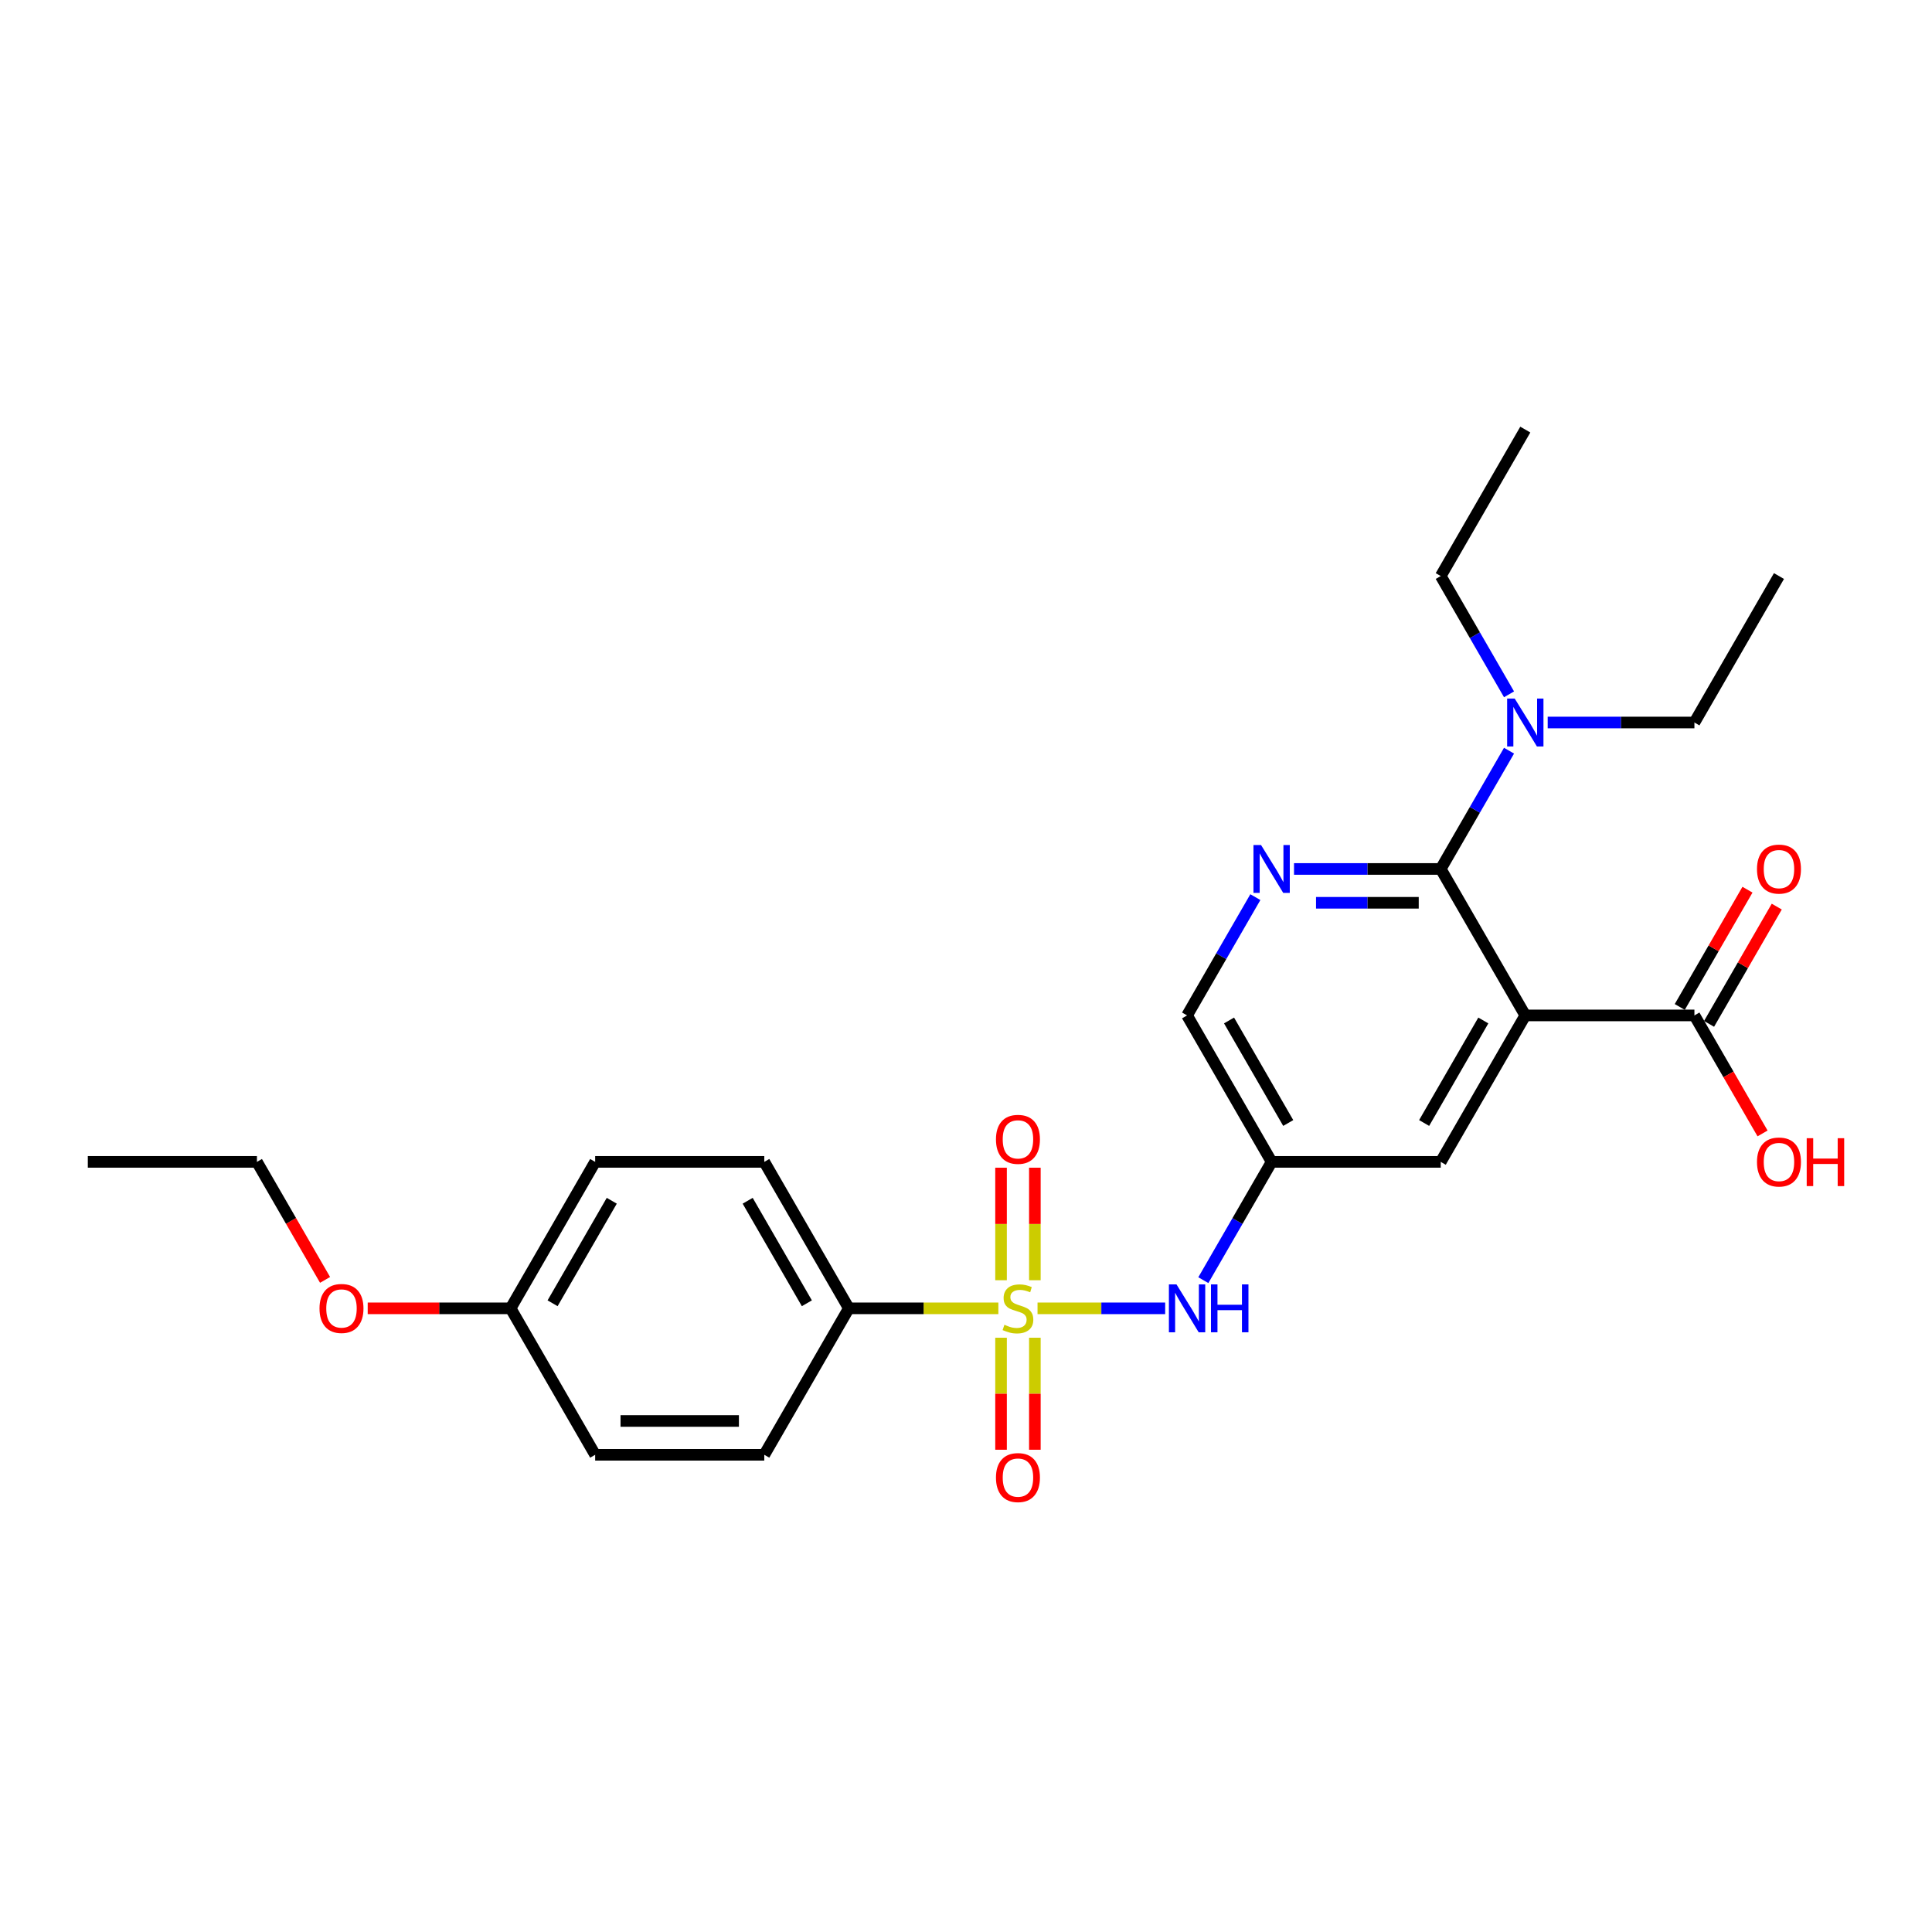 <?xml version='1.0' encoding='iso-8859-1'?>
<svg version='1.1' baseProfile='full'
              xmlns='http://www.w3.org/2000/svg'
                      xmlns:rdkit='http://www.rdkit.org/xml'
                      xmlns:xlink='http://www.w3.org/1999/xlink'
                  xml:space='preserve'
width='1000px' height='1000px' viewBox='0 0 1000 1000'>
<!-- END OF HEADER -->
<rect style='opacity:1.0;fill:#FFFFFF;stroke:none' width='1000' height='1000' x='0' y='0'> </rect>
<path class='bond-3' d='M 537.027,677.193 L 570.057,677.193' style='fill:none;fill-rule:evenodd;stroke:#CCCC00;stroke-width:6px;stroke-linecap:butt;stroke-linejoin:miter;stroke-opacity:1' />
<path class='bond-3' d='M 570.057,677.193 L 603.088,677.193' style='fill:none;fill-rule:evenodd;stroke:#0000FF;stroke-width:6px;stroke-linecap:butt;stroke-linejoin:miter;stroke-opacity:1' />
<path class='bond-5' d='M 516.754,677.193 L 478.055,677.193' style='fill:none;fill-rule:evenodd;stroke:#CCCC00;stroke-width:6px;stroke-linecap:butt;stroke-linejoin:miter;stroke-opacity:1' />
<path class='bond-5' d='M 478.055,677.193 L 439.357,677.193' style='fill:none;fill-rule:evenodd;stroke:#000000;stroke-width:6px;stroke-linecap:butt;stroke-linejoin:miter;stroke-opacity:1' />
<path class='bond-8' d='M 535.644,662.644 L 535.644,633.524' style='fill:none;fill-rule:evenodd;stroke:#CCCC00;stroke-width:6px;stroke-linecap:butt;stroke-linejoin:miter;stroke-opacity:1' />
<path class='bond-8' d='M 535.644,633.524 L 535.644,604.403' style='fill:none;fill-rule:evenodd;stroke:#FF0000;stroke-width:6px;stroke-linecap:butt;stroke-linejoin:miter;stroke-opacity:1' />
<path class='bond-8' d='M 518.137,662.644 L 518.137,633.524' style='fill:none;fill-rule:evenodd;stroke:#CCCC00;stroke-width:6px;stroke-linecap:butt;stroke-linejoin:miter;stroke-opacity:1' />
<path class='bond-8' d='M 518.137,633.524 L 518.137,604.403' style='fill:none;fill-rule:evenodd;stroke:#FF0000;stroke-width:6px;stroke-linecap:butt;stroke-linejoin:miter;stroke-opacity:1' />
<path class='bond-9' d='M 518.137,692.406 L 518.137,721.395' style='fill:none;fill-rule:evenodd;stroke:#CCCC00;stroke-width:6px;stroke-linecap:butt;stroke-linejoin:miter;stroke-opacity:1' />
<path class='bond-9' d='M 518.137,721.395 L 518.137,750.384' style='fill:none;fill-rule:evenodd;stroke:#FF0000;stroke-width:6px;stroke-linecap:butt;stroke-linejoin:miter;stroke-opacity:1' />
<path class='bond-9' d='M 535.644,692.406 L 535.644,721.395' style='fill:none;fill-rule:evenodd;stroke:#CCCC00;stroke-width:6px;stroke-linecap:butt;stroke-linejoin:miter;stroke-opacity:1' />
<path class='bond-9' d='M 535.644,721.395 L 535.644,750.384' style='fill:none;fill-rule:evenodd;stroke:#FF0000;stroke-width:6px;stroke-linecap:butt;stroke-linejoin:miter;stroke-opacity:1' />
<path class='bond-0' d='M 789.492,525.58 L 745.725,601.386' style='fill:none;fill-rule:evenodd;stroke:#000000;stroke-width:6px;stroke-linecap:butt;stroke-linejoin:miter;stroke-opacity:1' />
<path class='bond-0' d='M 767.765,528.197 L 737.129,581.262' style='fill:none;fill-rule:evenodd;stroke:#000000;stroke-width:6px;stroke-linecap:butt;stroke-linejoin:miter;stroke-opacity:1' />
<path class='bond-4' d='M 789.492,525.58 L 877.026,525.58' style='fill:none;fill-rule:evenodd;stroke:#000000;stroke-width:6px;stroke-linecap:butt;stroke-linejoin:miter;stroke-opacity:1' />
<path class='bond-27' d='M 789.492,525.58 L 745.725,449.773' style='fill:none;fill-rule:evenodd;stroke:#000000;stroke-width:6px;stroke-linecap:butt;stroke-linejoin:miter;stroke-opacity:1' />
<path class='bond-1' d='M 745.725,449.773 L 707.753,449.773' style='fill:none;fill-rule:evenodd;stroke:#000000;stroke-width:6px;stroke-linecap:butt;stroke-linejoin:miter;stroke-opacity:1' />
<path class='bond-1' d='M 707.753,449.773 L 669.781,449.773' style='fill:none;fill-rule:evenodd;stroke:#0000FF;stroke-width:6px;stroke-linecap:butt;stroke-linejoin:miter;stroke-opacity:1' />
<path class='bond-1' d='M 734.333,467.28 L 707.753,467.28' style='fill:none;fill-rule:evenodd;stroke:#000000;stroke-width:6px;stroke-linecap:butt;stroke-linejoin:miter;stroke-opacity:1' />
<path class='bond-1' d='M 707.753,467.28 L 681.172,467.28' style='fill:none;fill-rule:evenodd;stroke:#0000FF;stroke-width:6px;stroke-linecap:butt;stroke-linejoin:miter;stroke-opacity:1' />
<path class='bond-10' d='M 745.725,449.773 L 763.399,419.161' style='fill:none;fill-rule:evenodd;stroke:#000000;stroke-width:6px;stroke-linecap:butt;stroke-linejoin:miter;stroke-opacity:1' />
<path class='bond-10' d='M 763.399,419.161 L 781.072,388.55' style='fill:none;fill-rule:evenodd;stroke:#0000FF;stroke-width:6px;stroke-linecap:butt;stroke-linejoin:miter;stroke-opacity:1' />
<path class='bond-2' d='M 649.771,464.356 L 632.098,494.968' style='fill:none;fill-rule:evenodd;stroke:#0000FF;stroke-width:6px;stroke-linecap:butt;stroke-linejoin:miter;stroke-opacity:1' />
<path class='bond-2' d='M 632.098,494.968 L 614.424,525.58' style='fill:none;fill-rule:evenodd;stroke:#000000;stroke-width:6px;stroke-linecap:butt;stroke-linejoin:miter;stroke-opacity:1' />
<path class='bond-6' d='M 622.844,662.609 L 640.517,631.998' style='fill:none;fill-rule:evenodd;stroke:#0000FF;stroke-width:6px;stroke-linecap:butt;stroke-linejoin:miter;stroke-opacity:1' />
<path class='bond-6' d='M 640.517,631.998 L 658.191,601.386' style='fill:none;fill-rule:evenodd;stroke:#000000;stroke-width:6px;stroke-linecap:butt;stroke-linejoin:miter;stroke-opacity:1' />
<path class='bond-12' d='M 884.606,529.956 L 902.128,499.607' style='fill:none;fill-rule:evenodd;stroke:#000000;stroke-width:6px;stroke-linecap:butt;stroke-linejoin:miter;stroke-opacity:1' />
<path class='bond-12' d='M 902.128,499.607 L 919.65,469.258' style='fill:none;fill-rule:evenodd;stroke:#FF0000;stroke-width:6px;stroke-linecap:butt;stroke-linejoin:miter;stroke-opacity:1' />
<path class='bond-12' d='M 869.445,521.203 L 886.967,490.854' style='fill:none;fill-rule:evenodd;stroke:#000000;stroke-width:6px;stroke-linecap:butt;stroke-linejoin:miter;stroke-opacity:1' />
<path class='bond-12' d='M 886.967,490.854 L 904.489,460.505' style='fill:none;fill-rule:evenodd;stroke:#FF0000;stroke-width:6px;stroke-linecap:butt;stroke-linejoin:miter;stroke-opacity:1' />
<path class='bond-15' d='M 877.026,525.58 L 894.659,556.121' style='fill:none;fill-rule:evenodd;stroke:#000000;stroke-width:6px;stroke-linecap:butt;stroke-linejoin:miter;stroke-opacity:1' />
<path class='bond-15' d='M 894.659,556.121 L 912.292,586.663' style='fill:none;fill-rule:evenodd;stroke:#FF0000;stroke-width:6px;stroke-linecap:butt;stroke-linejoin:miter;stroke-opacity:1' />
<path class='bond-13' d='M 439.357,677.193 L 395.59,601.386' style='fill:none;fill-rule:evenodd;stroke:#000000;stroke-width:6px;stroke-linecap:butt;stroke-linejoin:miter;stroke-opacity:1' />
<path class='bond-13' d='M 417.63,674.575 L 386.993,621.51' style='fill:none;fill-rule:evenodd;stroke:#000000;stroke-width:6px;stroke-linecap:butt;stroke-linejoin:miter;stroke-opacity:1' />
<path class='bond-14' d='M 439.357,677.193 L 395.59,752.999' style='fill:none;fill-rule:evenodd;stroke:#000000;stroke-width:6px;stroke-linecap:butt;stroke-linejoin:miter;stroke-opacity:1' />
<path class='bond-7' d='M 658.191,601.386 L 745.725,601.386' style='fill:none;fill-rule:evenodd;stroke:#000000;stroke-width:6px;stroke-linecap:butt;stroke-linejoin:miter;stroke-opacity:1' />
<path class='bond-11' d='M 658.191,601.386 L 614.424,525.58' style='fill:none;fill-rule:evenodd;stroke:#000000;stroke-width:6px;stroke-linecap:butt;stroke-linejoin:miter;stroke-opacity:1' />
<path class='bond-11' d='M 666.787,581.262 L 636.15,528.197' style='fill:none;fill-rule:evenodd;stroke:#000000;stroke-width:6px;stroke-linecap:butt;stroke-linejoin:miter;stroke-opacity:1' />
<path class='bond-20' d='M 781.072,359.383 L 763.399,328.772' style='fill:none;fill-rule:evenodd;stroke:#0000FF;stroke-width:6px;stroke-linecap:butt;stroke-linejoin:miter;stroke-opacity:1' />
<path class='bond-20' d='M 763.399,328.772 L 745.725,298.16' style='fill:none;fill-rule:evenodd;stroke:#000000;stroke-width:6px;stroke-linecap:butt;stroke-linejoin:miter;stroke-opacity:1' />
<path class='bond-21' d='M 801.081,373.967 L 839.053,373.967' style='fill:none;fill-rule:evenodd;stroke:#0000FF;stroke-width:6px;stroke-linecap:butt;stroke-linejoin:miter;stroke-opacity:1' />
<path class='bond-21' d='M 839.053,373.967 L 877.026,373.967' style='fill:none;fill-rule:evenodd;stroke:#000000;stroke-width:6px;stroke-linecap:butt;stroke-linejoin:miter;stroke-opacity:1' />
<path class='bond-18' d='M 395.59,601.386 L 308.056,601.386' style='fill:none;fill-rule:evenodd;stroke:#000000;stroke-width:6px;stroke-linecap:butt;stroke-linejoin:miter;stroke-opacity:1' />
<path class='bond-17' d='M 395.59,752.999 L 308.056,752.999' style='fill:none;fill-rule:evenodd;stroke:#000000;stroke-width:6px;stroke-linecap:butt;stroke-linejoin:miter;stroke-opacity:1' />
<path class='bond-17' d='M 382.46,735.492 L 321.186,735.492' style='fill:none;fill-rule:evenodd;stroke:#000000;stroke-width:6px;stroke-linecap:butt;stroke-linejoin:miter;stroke-opacity:1' />
<path class='bond-16' d='M 264.289,677.193 L 308.056,752.999' style='fill:none;fill-rule:evenodd;stroke:#000000;stroke-width:6px;stroke-linecap:butt;stroke-linejoin:miter;stroke-opacity:1' />
<path class='bond-19' d='M 264.289,677.193 L 227.306,677.193' style='fill:none;fill-rule:evenodd;stroke:#000000;stroke-width:6px;stroke-linecap:butt;stroke-linejoin:miter;stroke-opacity:1' />
<path class='bond-19' d='M 227.306,677.193 L 190.323,677.193' style='fill:none;fill-rule:evenodd;stroke:#FF0000;stroke-width:6px;stroke-linecap:butt;stroke-linejoin:miter;stroke-opacity:1' />
<path class='bond-26' d='M 264.289,677.193 L 308.056,601.386' style='fill:none;fill-rule:evenodd;stroke:#000000;stroke-width:6px;stroke-linecap:butt;stroke-linejoin:miter;stroke-opacity:1' />
<path class='bond-26' d='M 286.015,674.575 L 316.652,621.51' style='fill:none;fill-rule:evenodd;stroke:#000000;stroke-width:6px;stroke-linecap:butt;stroke-linejoin:miter;stroke-opacity:1' />
<path class='bond-22' d='M 168.255,662.469 L 150.622,631.928' style='fill:none;fill-rule:evenodd;stroke:#FF0000;stroke-width:6px;stroke-linecap:butt;stroke-linejoin:miter;stroke-opacity:1' />
<path class='bond-22' d='M 150.622,631.928 L 132.988,601.386' style='fill:none;fill-rule:evenodd;stroke:#000000;stroke-width:6px;stroke-linecap:butt;stroke-linejoin:miter;stroke-opacity:1' />
<path class='bond-24' d='M 745.725,298.16 L 789.492,222.354' style='fill:none;fill-rule:evenodd;stroke:#000000;stroke-width:6px;stroke-linecap:butt;stroke-linejoin:miter;stroke-opacity:1' />
<path class='bond-23' d='M 877.026,373.967 L 920.792,298.16' style='fill:none;fill-rule:evenodd;stroke:#000000;stroke-width:6px;stroke-linecap:butt;stroke-linejoin:miter;stroke-opacity:1' />
<path class='bond-25' d='M 132.988,601.386 L 45.455,601.386' style='fill:none;fill-rule:evenodd;stroke:#000000;stroke-width:6px;stroke-linecap:butt;stroke-linejoin:miter;stroke-opacity:1' />
<path  class='atom-0' d='M 519.888 685.701
Q 520.168 685.806, 521.323 686.296
Q 522.479 686.786, 523.739 687.101
Q 525.035 687.381, 526.295 687.381
Q 528.641 687.381, 530.007 686.261
Q 531.372 685.106, 531.372 683.11
Q 531.372 681.744, 530.672 680.904
Q 530.007 680.064, 528.956 679.608
Q 527.906 679.153, 526.155 678.628
Q 523.949 677.963, 522.619 677.333
Q 521.323 676.702, 520.378 675.372
Q 519.468 674.041, 519.468 671.8
Q 519.468 668.684, 521.568 666.759
Q 523.704 664.833, 527.906 664.833
Q 530.777 664.833, 534.033 666.198
L 533.228 668.894
Q 530.252 667.669, 528.011 667.669
Q 525.595 667.669, 524.264 668.684
Q 522.934 669.665, 522.969 671.38
Q 522.969 672.711, 523.634 673.516
Q 524.334 674.321, 525.315 674.777
Q 526.33 675.232, 528.011 675.757
Q 530.252 676.457, 531.582 677.158
Q 532.913 677.858, 533.858 679.293
Q 534.838 680.694, 534.838 683.11
Q 534.838 686.541, 532.528 688.397
Q 530.252 690.218, 526.435 690.218
Q 524.229 690.218, 522.549 689.727
Q 520.903 689.272, 518.942 688.467
L 519.888 685.701
' fill='#CCCC00'/>
<path  class='atom-3' d='M 652.711 437.378
L 660.835 450.508
Q 661.64 451.804, 662.935 454.15
Q 664.231 456.496, 664.301 456.636
L 664.301 437.378
L 667.592 437.378
L 667.592 462.168
L 664.196 462.168
L 655.478 447.812
Q 654.462 446.132, 653.377 444.206
Q 652.326 442.28, 652.011 441.685
L 652.011 462.168
L 648.79 462.168
L 648.79 437.378
L 652.711 437.378
' fill='#0000FF'/>
<path  class='atom-4' d='M 608.945 664.798
L 617.068 677.928
Q 617.873 679.223, 619.168 681.569
Q 620.464 683.915, 620.534 684.055
L 620.534 664.798
L 623.825 664.798
L 623.825 689.587
L 620.429 689.587
L 611.711 675.232
Q 610.695 673.551, 609.61 671.625
Q 608.559 669.7, 608.244 669.104
L 608.244 689.587
L 605.023 689.587
L 605.023 664.798
L 608.945 664.798
' fill='#0000FF'/>
<path  class='atom-4' d='M 626.801 664.798
L 630.163 664.798
L 630.163 675.337
L 642.838 675.337
L 642.838 664.798
L 646.199 664.798
L 646.199 689.587
L 642.838 689.587
L 642.838 678.138
L 630.163 678.138
L 630.163 689.587
L 626.801 689.587
L 626.801 664.798
' fill='#0000FF'/>
<path  class='atom-9' d='M 515.511 589.729
Q 515.511 583.777, 518.452 580.45
Q 521.393 577.124, 526.89 577.124
Q 532.388 577.124, 535.329 580.45
Q 538.27 583.777, 538.27 589.729
Q 538.27 595.751, 535.294 599.182
Q 532.317 602.579, 526.89 602.579
Q 521.428 602.579, 518.452 599.182
Q 515.511 595.786, 515.511 589.729
M 526.89 599.778
Q 530.672 599.778, 532.703 597.257
Q 534.768 594.701, 534.768 589.729
Q 534.768 584.862, 532.703 582.411
Q 530.672 579.925, 526.89 579.925
Q 523.109 579.925, 521.043 582.376
Q 519.012 584.827, 519.012 589.729
Q 519.012 594.736, 521.043 597.257
Q 523.109 599.778, 526.89 599.778
' fill='#FF0000'/>
<path  class='atom-10' d='M 515.511 764.796
Q 515.511 758.844, 518.452 755.518
Q 521.393 752.192, 526.89 752.192
Q 532.388 752.192, 535.329 755.518
Q 538.27 758.844, 538.27 764.796
Q 538.27 770.819, 535.294 774.25
Q 532.317 777.646, 526.89 777.646
Q 521.428 777.646, 518.452 774.25
Q 515.511 770.854, 515.511 764.796
M 526.89 774.845
Q 530.672 774.845, 532.703 772.324
Q 534.768 769.768, 534.768 764.796
Q 534.768 759.93, 532.703 757.479
Q 530.672 754.993, 526.89 754.993
Q 523.109 754.993, 521.043 757.444
Q 519.012 759.894, 519.012 764.796
Q 519.012 769.803, 521.043 772.324
Q 523.109 774.845, 526.89 774.845
' fill='#FF0000'/>
<path  class='atom-11' d='M 784.012 361.572
L 792.135 374.702
Q 792.941 375.997, 794.236 378.343
Q 795.532 380.689, 795.602 380.829
L 795.602 361.572
L 798.893 361.572
L 798.893 386.361
L 795.497 386.361
L 786.778 372.006
Q 785.763 370.325, 784.677 368.399
Q 783.627 366.474, 783.312 365.879
L 783.312 386.361
L 780.091 386.361
L 780.091 361.572
L 784.012 361.572
' fill='#0000FF'/>
<path  class='atom-13' d='M 909.413 449.843
Q 909.413 443.891, 912.354 440.565
Q 915.295 437.238, 920.792 437.238
Q 926.29 437.238, 929.231 440.565
Q 932.172 443.891, 932.172 449.843
Q 932.172 455.865, 929.196 459.297
Q 926.22 462.693, 920.792 462.693
Q 915.33 462.693, 912.354 459.297
Q 909.413 455.9, 909.413 449.843
M 920.792 459.892
Q 924.574 459.892, 926.605 457.371
Q 928.67 454.815, 928.67 449.843
Q 928.67 444.976, 926.605 442.525
Q 924.574 440.039, 920.792 440.039
Q 917.011 440.039, 914.945 442.49
Q 912.914 444.941, 912.914 449.843
Q 912.914 454.85, 914.945 457.371
Q 917.011 459.892, 920.792 459.892
' fill='#FF0000'/>
<path  class='atom-16' d='M 909.413 601.456
Q 909.413 595.504, 912.354 592.178
Q 915.295 588.851, 920.792 588.851
Q 926.29 588.851, 929.231 592.178
Q 932.172 595.504, 932.172 601.456
Q 932.172 607.478, 929.196 610.91
Q 926.22 614.306, 920.792 614.306
Q 915.33 614.306, 912.354 610.91
Q 909.413 607.513, 909.413 601.456
M 920.792 611.505
Q 924.574 611.505, 926.605 608.984
Q 928.67 606.428, 928.67 601.456
Q 928.67 596.589, 926.605 594.138
Q 924.574 591.652, 920.792 591.652
Q 917.011 591.652, 914.945 594.103
Q 912.914 596.554, 912.914 601.456
Q 912.914 606.463, 914.945 608.984
Q 917.011 611.505, 920.792 611.505
' fill='#FF0000'/>
<path  class='atom-16' d='M 935.148 589.131
L 938.509 589.131
L 938.509 599.67
L 951.184 599.67
L 951.184 589.131
L 954.545 589.131
L 954.545 613.921
L 951.184 613.921
L 951.184 602.471
L 938.509 602.471
L 938.509 613.921
L 935.148 613.921
L 935.148 589.131
' fill='#FF0000'/>
<path  class='atom-20' d='M 165.376 677.263
Q 165.376 671.31, 168.317 667.984
Q 171.258 664.658, 176.755 664.658
Q 182.252 664.658, 185.193 667.984
Q 188.135 671.31, 188.135 677.263
Q 188.135 683.285, 185.158 686.716
Q 182.182 690.113, 176.755 690.113
Q 171.293 690.113, 168.317 686.716
Q 165.376 683.32, 165.376 677.263
M 176.755 687.311
Q 180.537 687.311, 182.567 684.79
Q 184.633 682.235, 184.633 677.263
Q 184.633 672.396, 182.567 669.945
Q 180.537 667.459, 176.755 667.459
Q 172.974 667.459, 170.908 669.91
Q 168.877 672.361, 168.877 677.263
Q 168.877 682.27, 170.908 684.79
Q 172.974 687.311, 176.755 687.311
' fill='#FF0000'/>
</svg>
